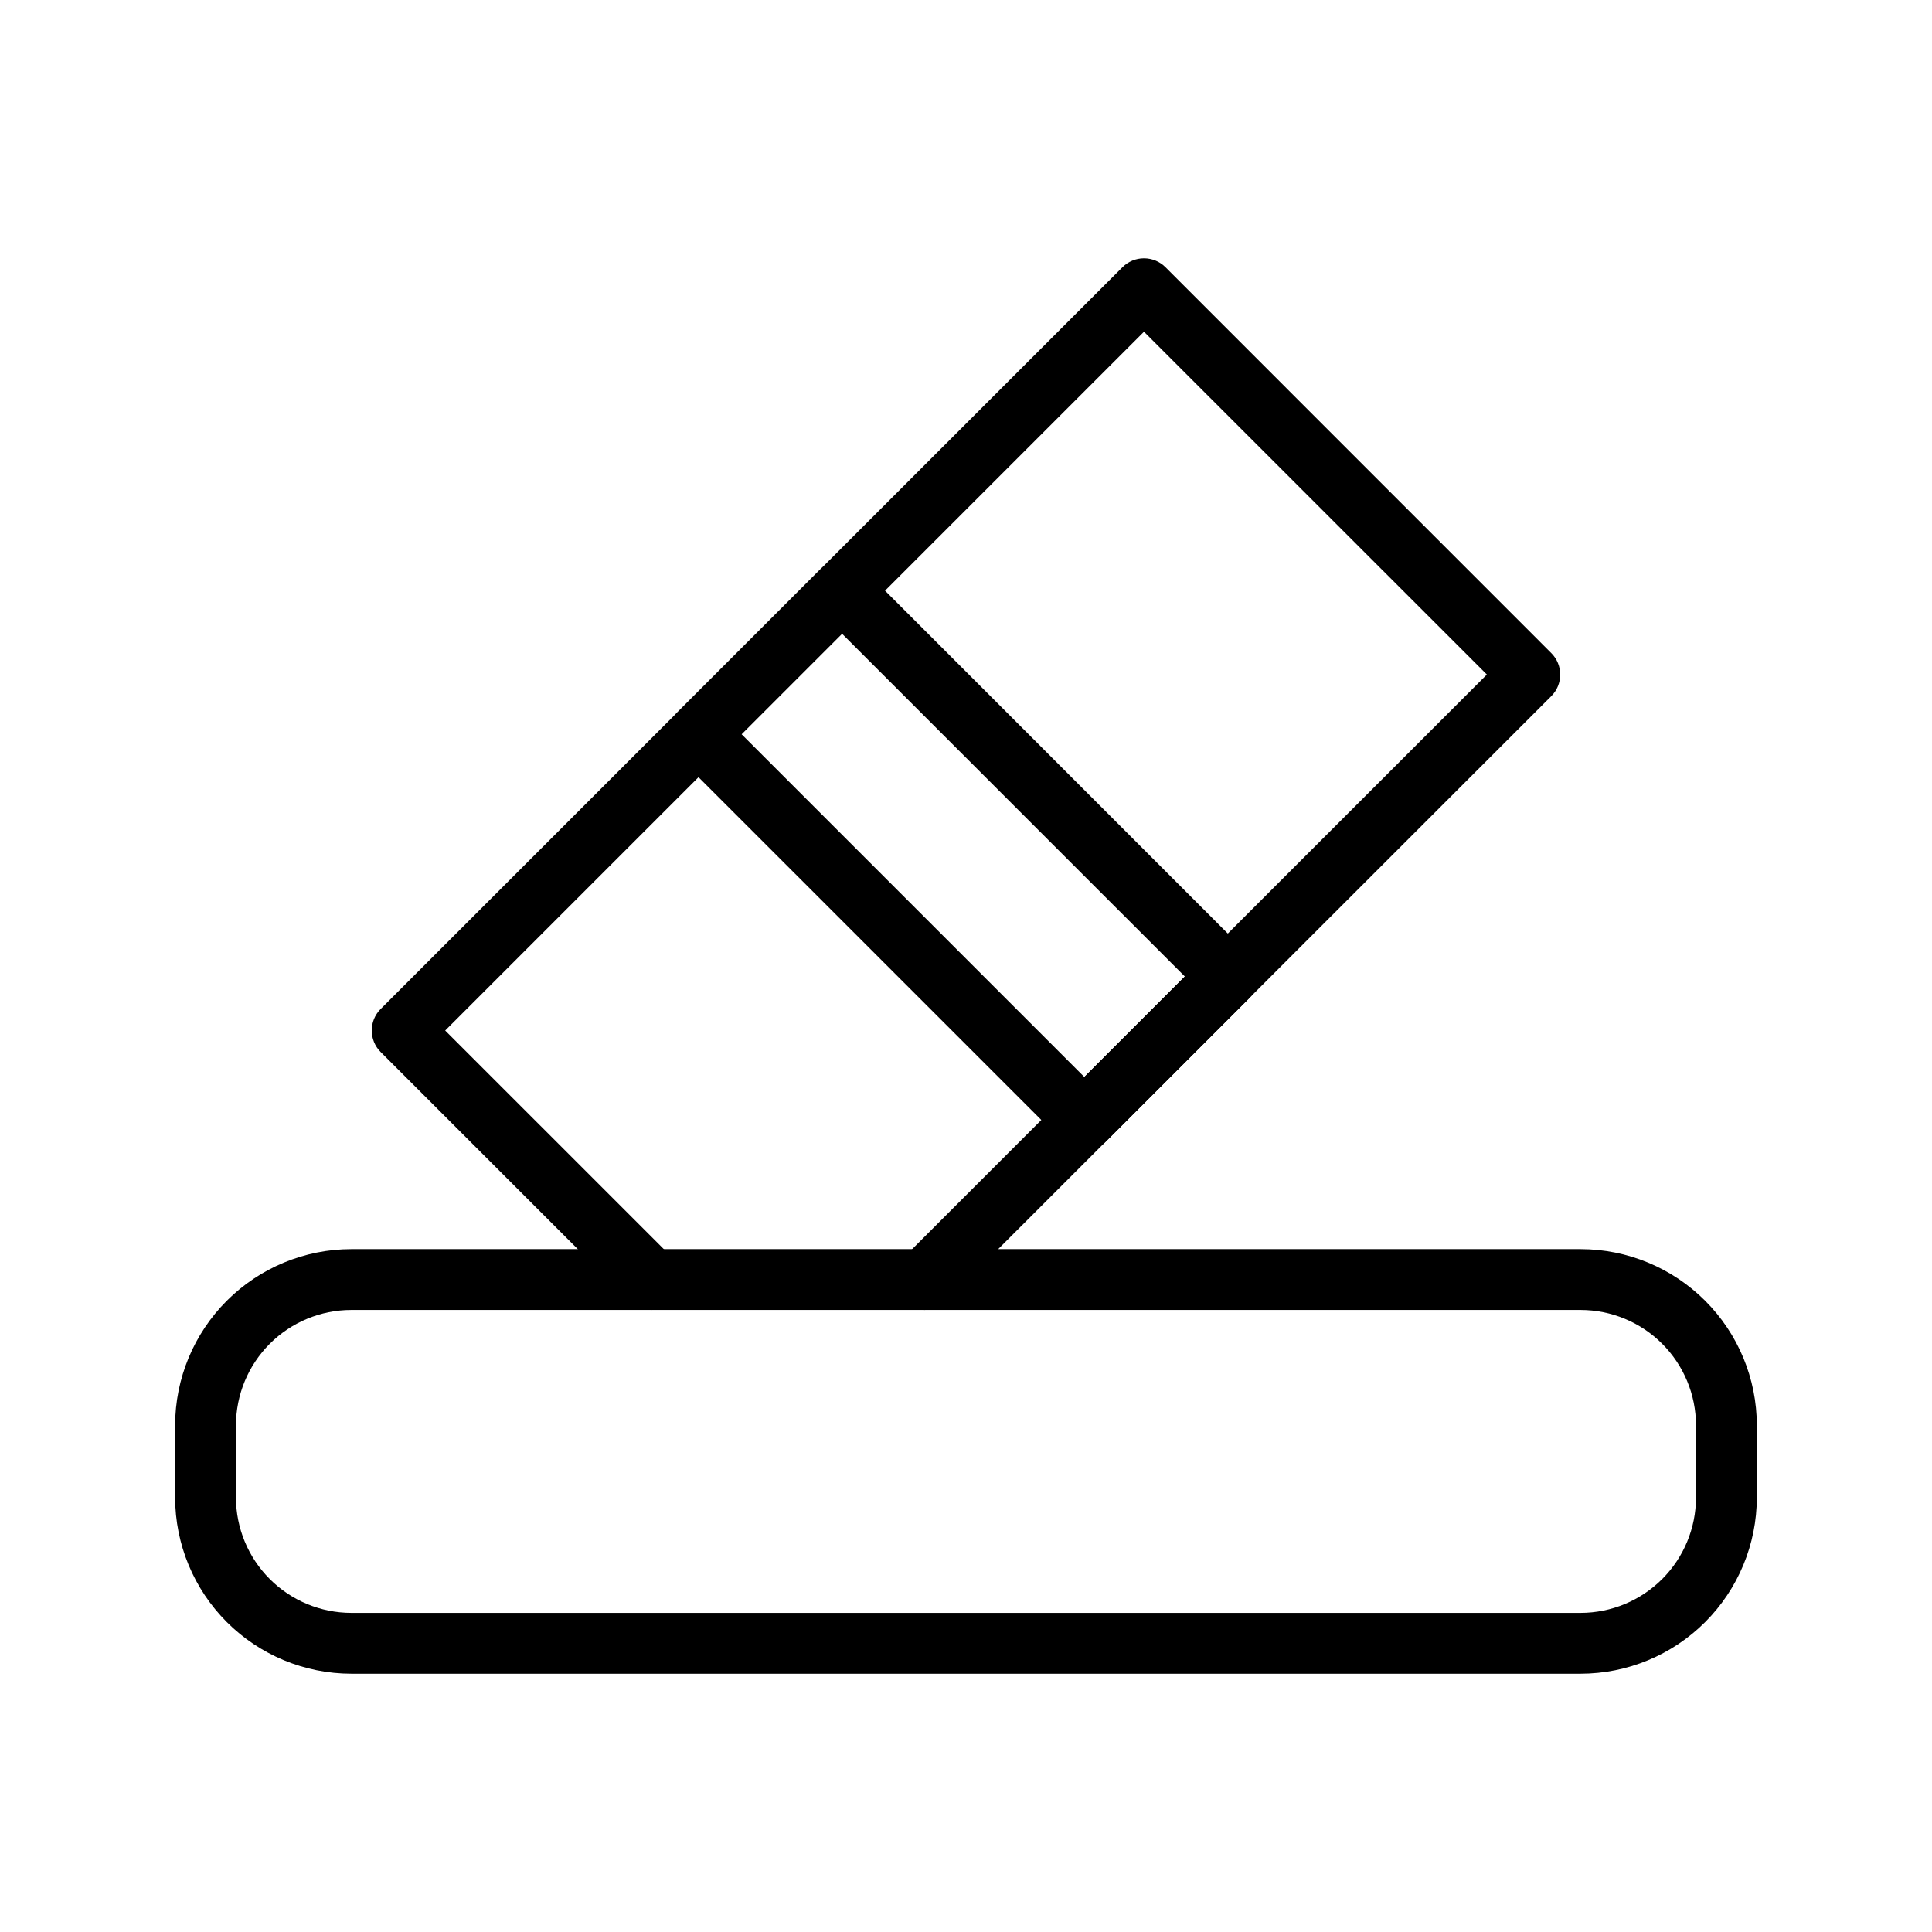 <?xml version="1.0" encoding="UTF-8"?>
<!-- Uploaded to: SVG Repo, www.svgrepo.com, Generator: SVG Repo Mixer Tools -->
<svg fill="#000000" width="800px" height="800px" version="1.1" viewBox="144 144 512 512" xmlns="http://www.w3.org/2000/svg">
 <g>
  <path d="m562.89 587.55h-325.79c-12.379-0.012-24.246-4.938-33-13.691-8.75-8.75-13.676-20.617-13.688-32.996v-19.145c0.012-12.379 4.938-24.246 13.688-33 8.754-8.754 20.621-13.676 33-13.688h325.79c12.379 0.012 24.246 4.934 33 13.688 8.754 8.754 13.676 20.621 13.688 33v19.145c-0.012 12.379-4.934 24.246-13.688 32.996-8.754 8.754-20.621 13.68-33 13.691zm-325.79-96.398c-8.105 0.008-15.871 3.231-21.602 8.961s-8.953 13.5-8.965 21.605v19.145c0.012 8.102 3.234 15.871 8.965 21.602 5.731 5.731 13.496 8.953 21.602 8.965h325.79c8.105-0.012 15.875-3.234 21.605-8.965 5.731-5.731 8.953-13.5 8.961-21.602v-19.145c-0.008-8.105-3.231-15.875-8.961-21.605s-13.5-8.953-21.605-8.961z"/>
  <path d="m389.08 491.15c-3.266 0.004-6.207-1.957-7.457-4.973-1.25-3.016-0.562-6.484 1.746-8.789l154.67-154.63-90.871-90.844-74.324 74.316-38.027 38.031-72.836 72.836 60.297 60.293c3.148 3.144 3.148 8.25 0 11.398-3.148 3.148-8.254 3.148-11.402 0l-66-66c-3.144-3.144-3.144-8.246 0-11.395l78.539-78.527 38.027-38.039 80.023-80.016c1.512-1.512 3.562-2.359 5.699-2.359s4.188 0.848 5.699 2.359l102.25 102.27c3.144 3.148 3.144 8.25 0 11.398l-80.02 79.992-80.32 80.312c-1.508 1.512-3.559 2.363-5.695 2.363z"/>
  <path d="m431.36 448.87c-2.137 0.004-4.188-0.848-5.695-2.363l-102.25-102.24c-1.512-1.512-2.359-3.562-2.359-5.699 0-2.141 0.848-4.191 2.359-5.703l38.031-38.031h0.004c1.512-1.512 3.562-2.363 5.699-2.363 2.137 0 4.188 0.852 5.699 2.363l102.24 102.27h0.004c3.144 3.148 3.144 8.25 0 11.395l-38.035 38.035c-1.512 1.508-3.566 2.348-5.703 2.336zm-90.84-110.3 90.84 90.844 26.637-26.633-90.848-90.84z"/>
 </g>
</svg>